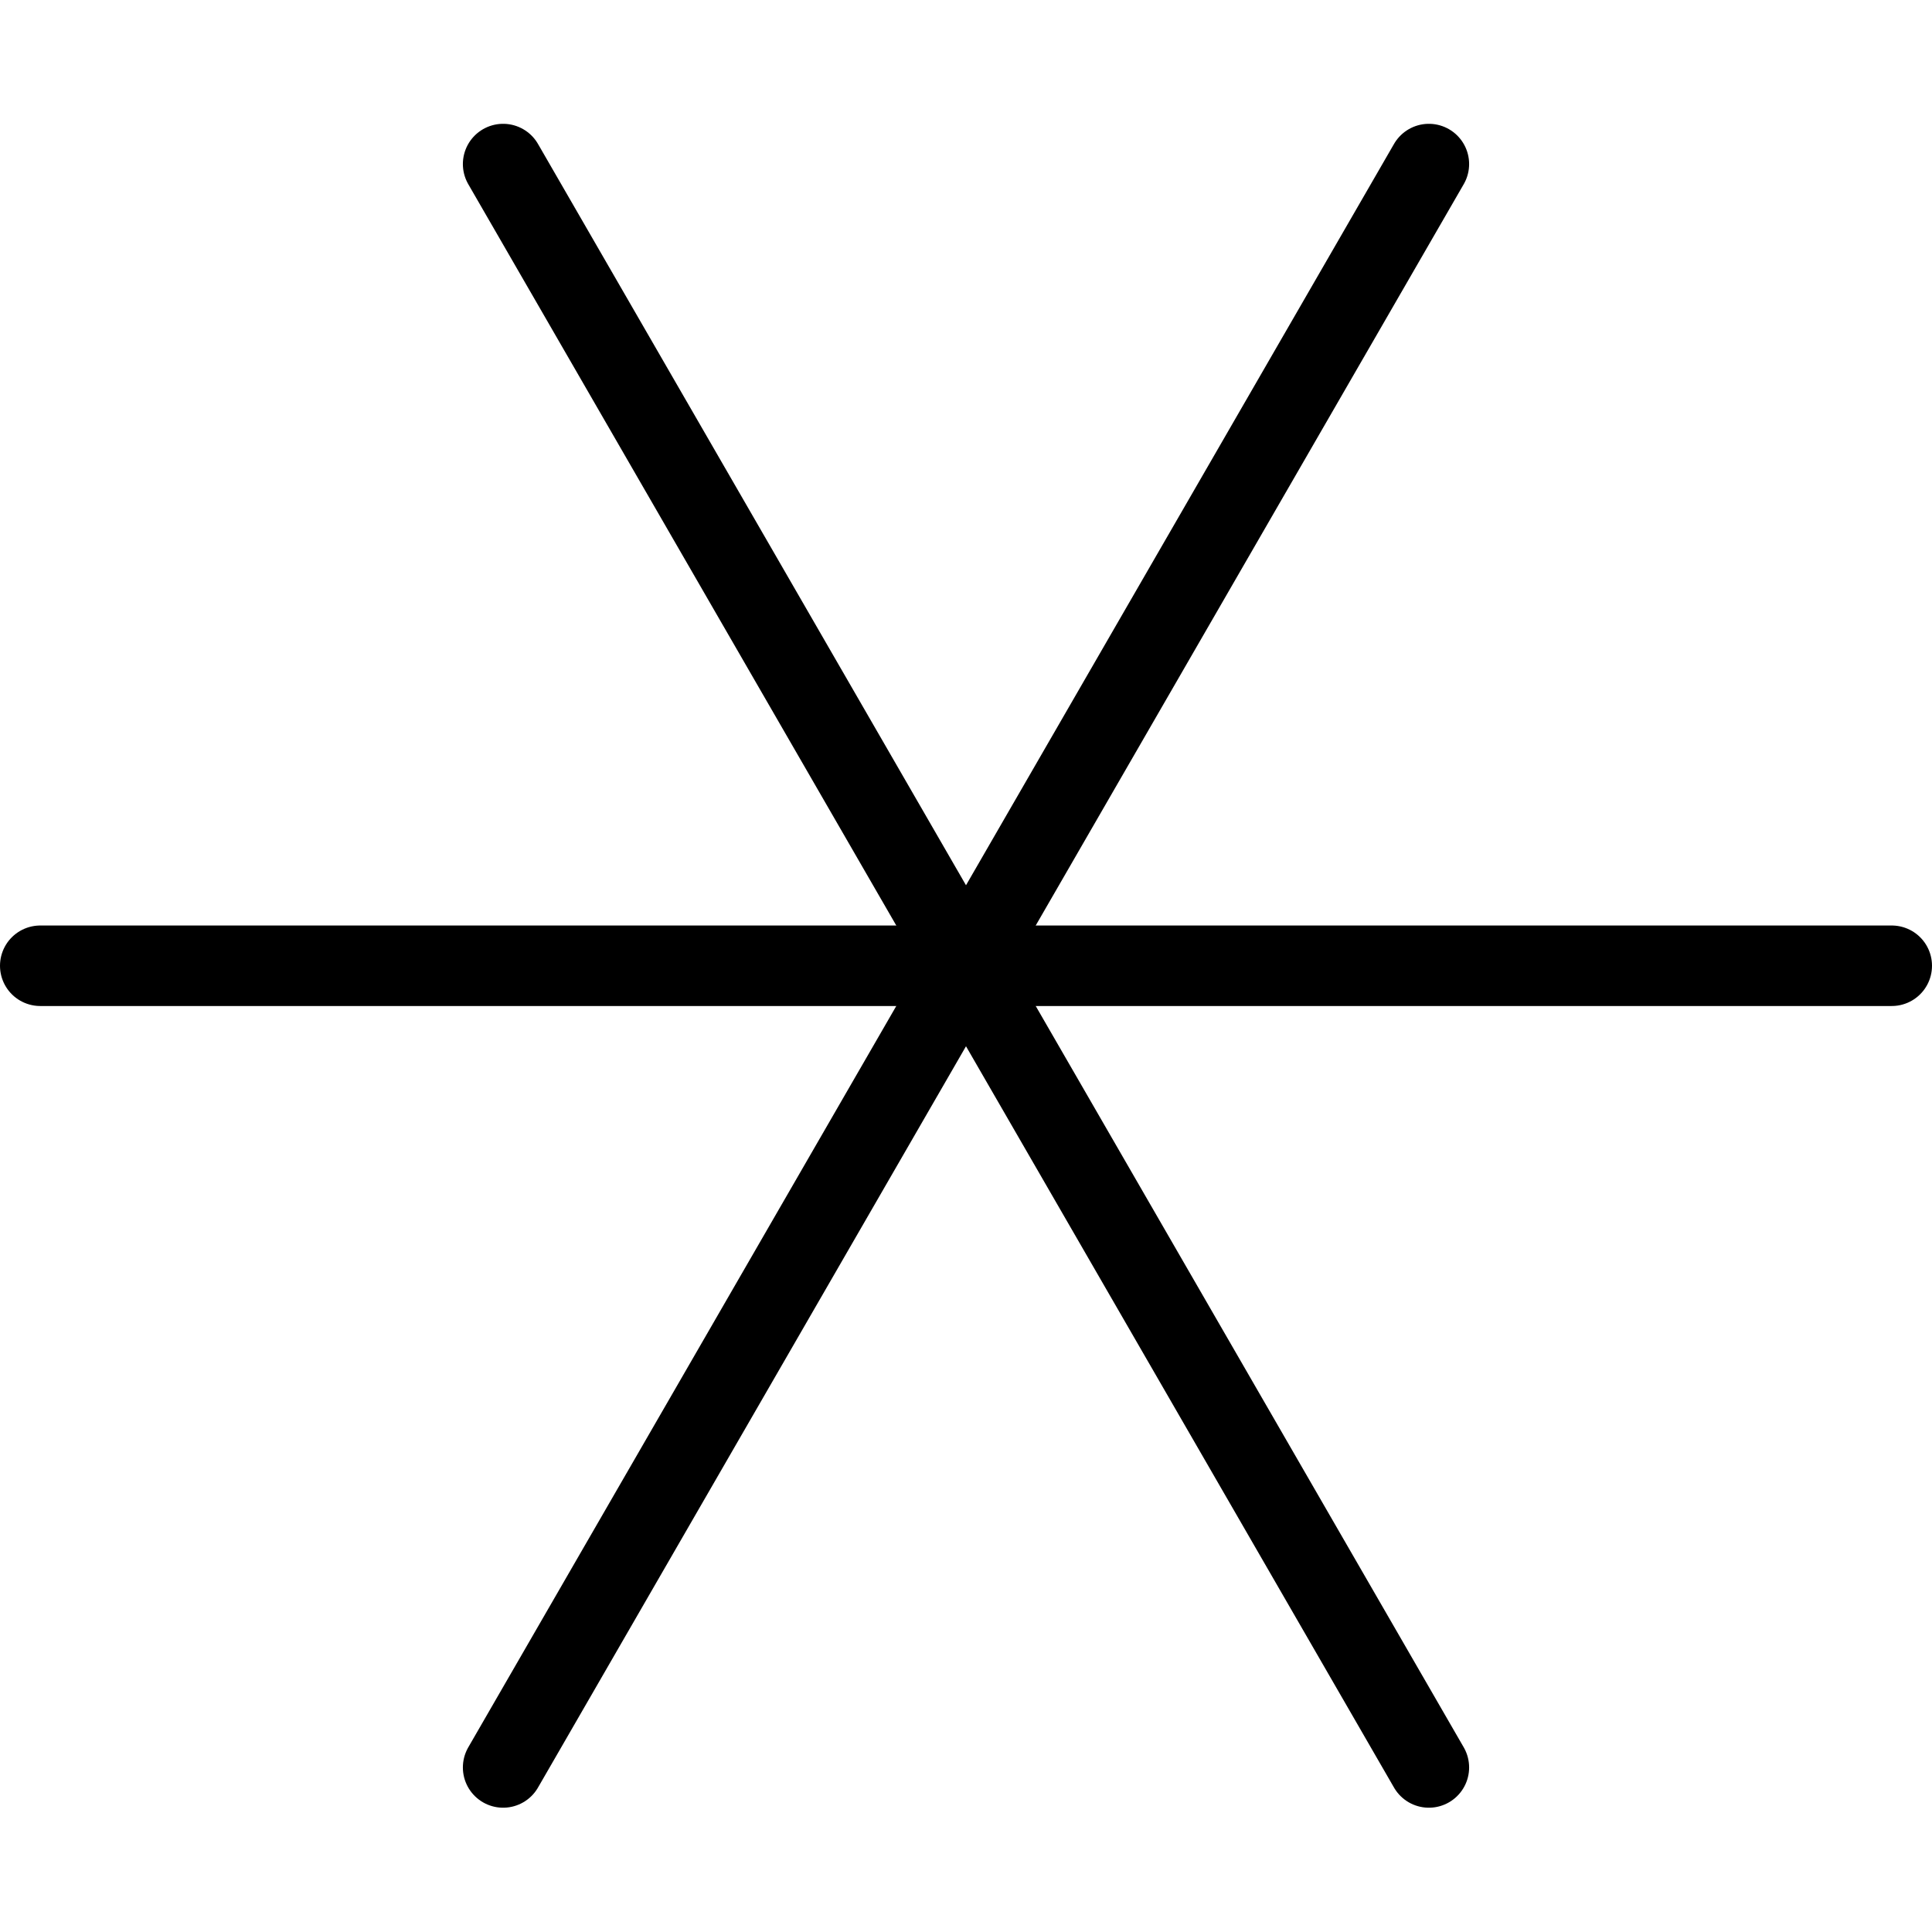 <svg viewBox="0 0 24 24" xmlns="http://www.w3.org/2000/svg"><g transform="matrix(1,0,0,1,0,0)"><path d="M0.5 11.997L23.5 11.997" fill="none" stroke="#000000" stroke-linecap="round" stroke-linejoin="round"></path><path d="M6.25 21.956L17.75 2.038" fill="none" stroke="#000000" stroke-linecap="round" stroke-linejoin="round"></path><path d="M17.75 21.956L6.25 2.038" fill="none" stroke="#000000" stroke-linecap="round" stroke-linejoin="round"></path></g></svg>